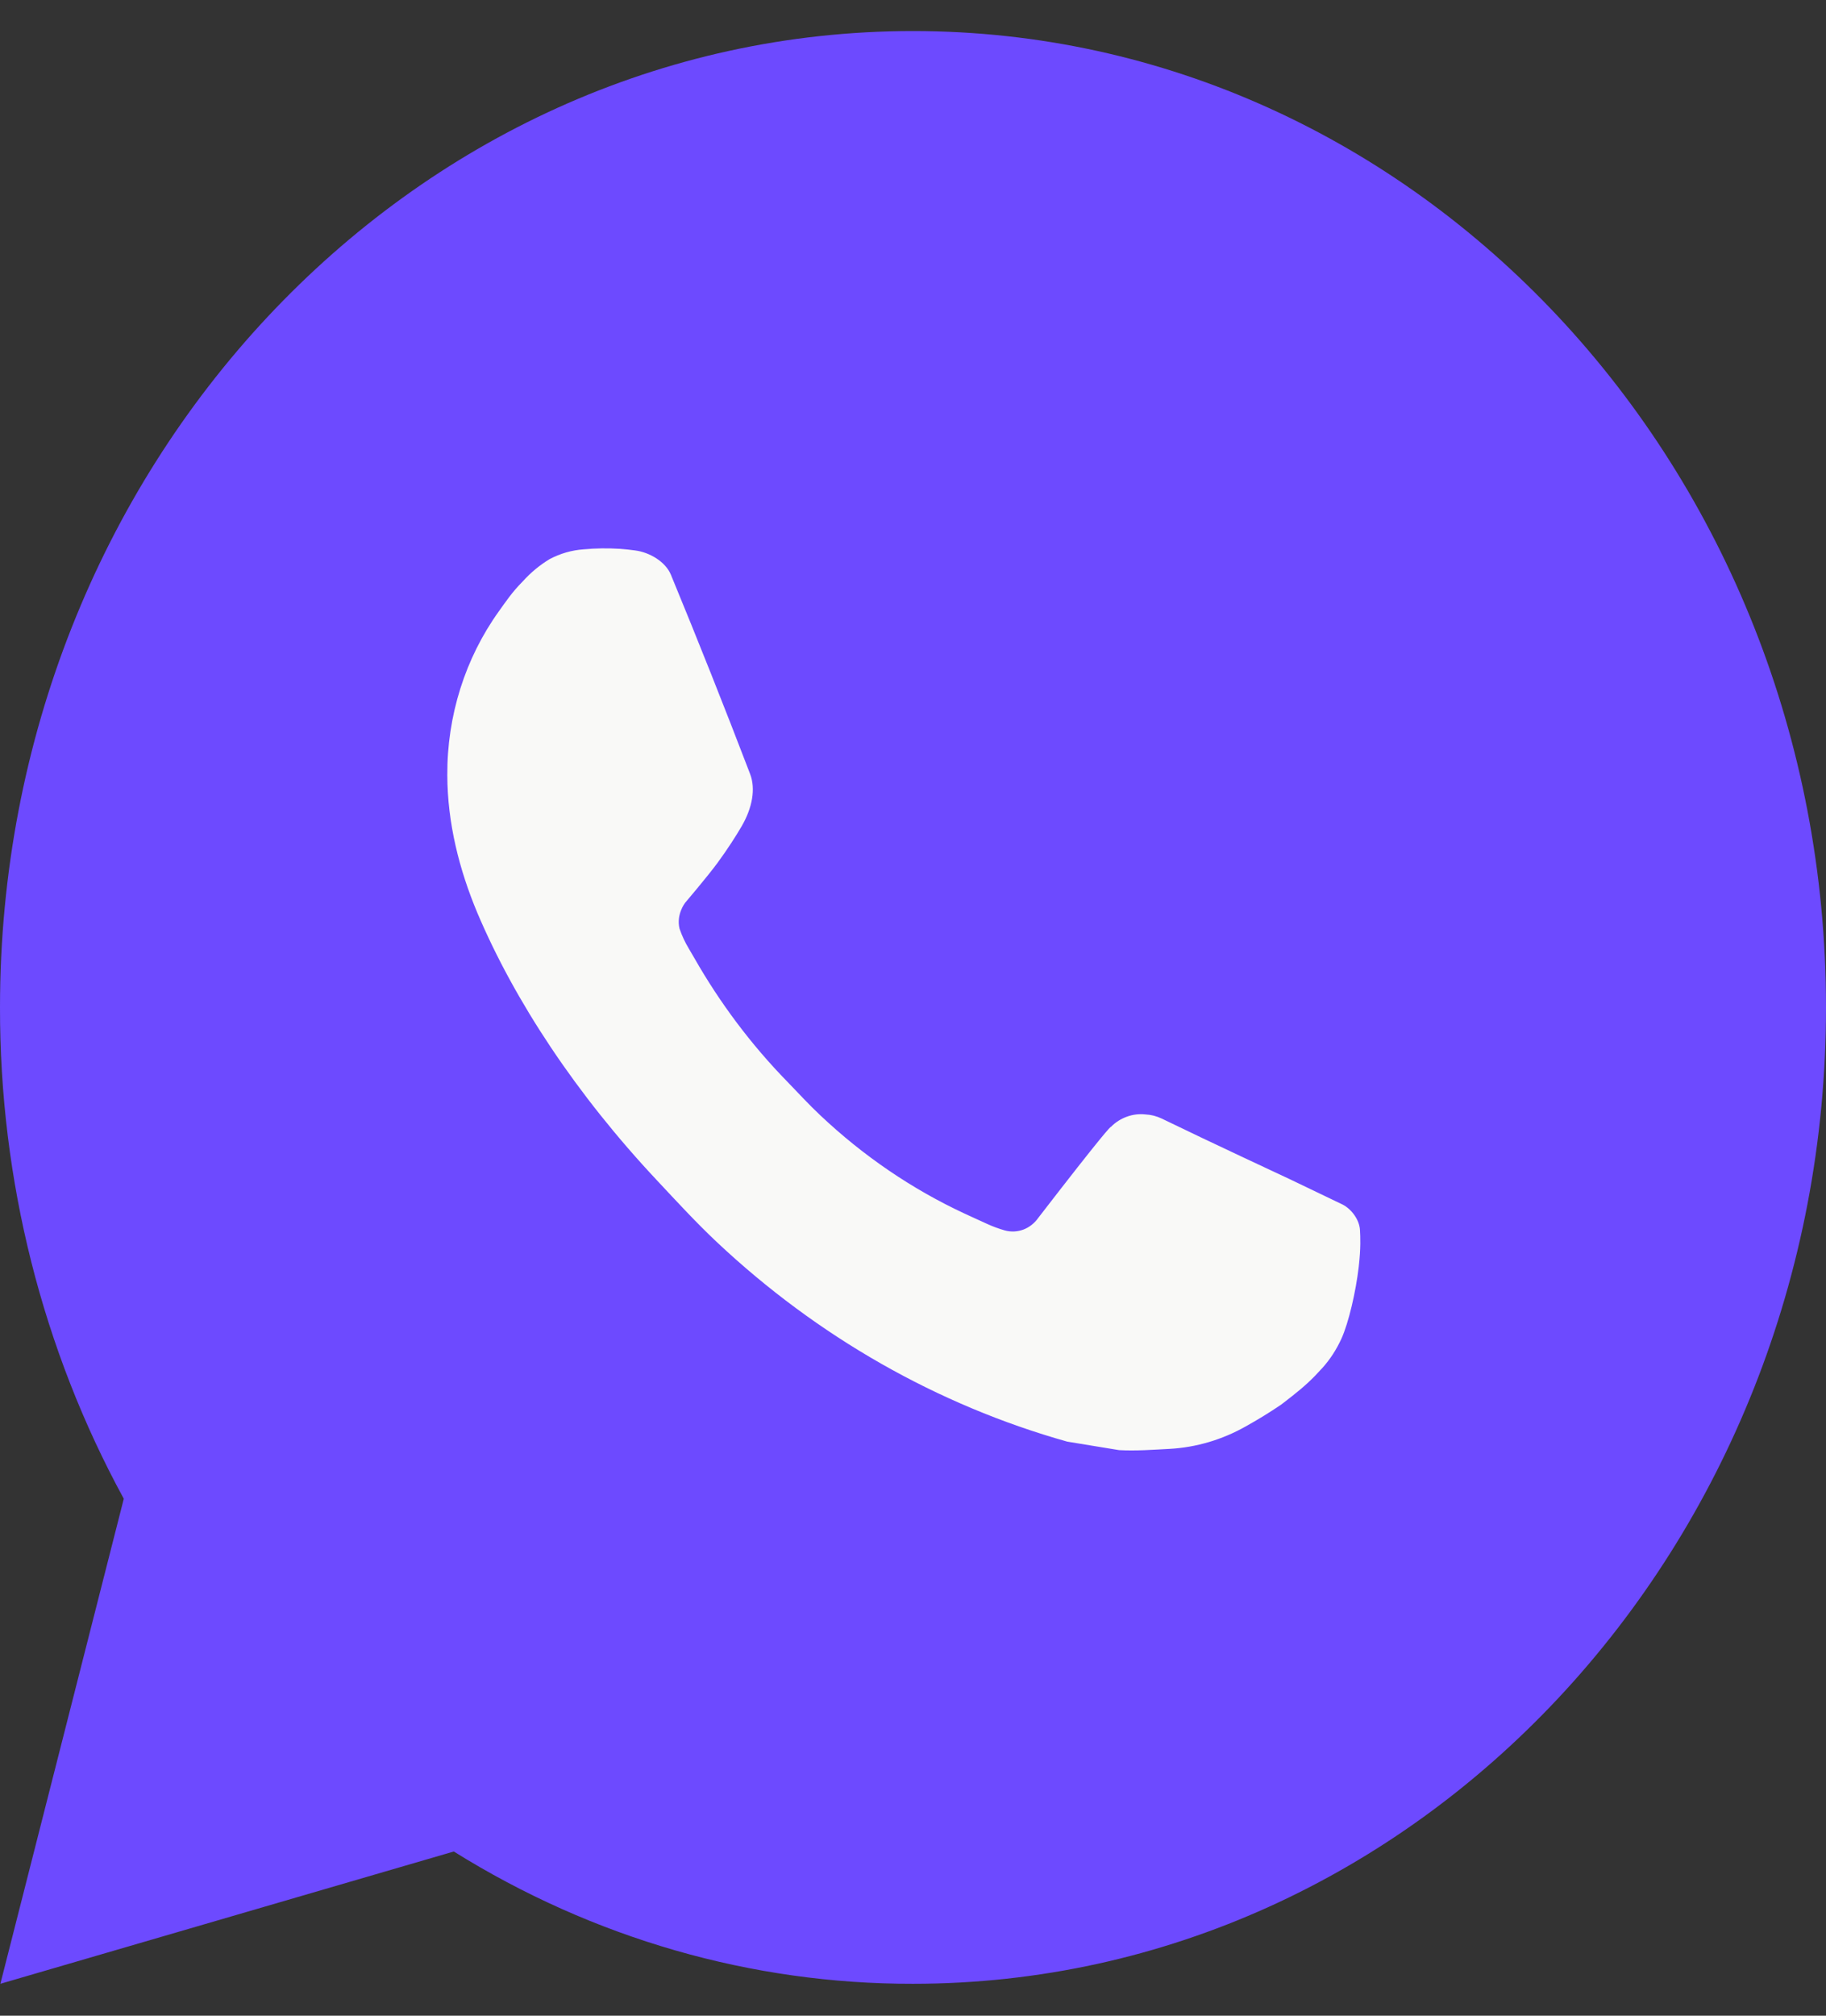 <?xml version="1.0" encoding="UTF-8"?>
<svg xmlns="http://www.w3.org/2000/svg" width="29" height="32" viewBox="0 0 29 32" fill="none">
  <rect x="0" y="0" width="29" height="32" fill="#333333" stroke="none"/>
  <path d="M13 25.493C19.075 25.493 24 21.016 24 15.493C24 9.97 19.075 5.493 13 5.493C6.925 5.493 2 9.97 2 15.493C2 21.016 6.925 25.493 13 25.493Z" fill="#F9F9F7"></path>
  <path d="M14.5 0.493C22.508 0.493 29 7.433 29 15.993C29 24.554 22.508 31.493 14.5 31.493C11.938 31.498 9.42 30.773 7.207 29.393L0.006 31.493L1.966 23.793C0.674 21.426 -0.004 18.734 2.21396e-05 15.993C2.21396e-05 7.433 6.492 0.493 14.5 0.493ZM9.558 8.708L9.268 8.721C9.081 8.734 8.898 8.787 8.729 8.876C8.572 8.971 8.428 9.09 8.303 9.229C8.129 9.404 8.03 9.556 7.924 9.703C7.388 10.449 7.099 11.364 7.104 12.304C7.106 13.064 7.292 13.803 7.582 14.494C8.175 15.892 9.151 17.373 10.439 18.744C10.749 19.075 11.053 19.406 11.381 19.715C12.981 21.22 14.888 22.306 16.949 22.886L17.773 23.021C18.041 23.036 18.309 23.015 18.579 23.001C19.001 22.977 19.413 22.855 19.787 22.643C19.976 22.538 20.162 22.424 20.342 22.302C20.342 22.302 20.403 22.257 20.523 22.162C20.719 22.007 20.839 21.897 21.002 21.716C21.124 21.581 21.225 21.425 21.306 21.248C21.419 20.995 21.532 20.513 21.579 20.111C21.614 19.805 21.604 19.637 21.599 19.533C21.593 19.367 21.464 19.195 21.324 19.123L20.48 18.718C20.48 18.718 19.218 18.131 18.447 17.756C18.366 17.718 18.28 17.696 18.192 17.692C18.093 17.681 17.992 17.693 17.898 17.727C17.803 17.761 17.716 17.816 17.644 17.889C17.636 17.886 17.539 17.974 16.491 19.332C16.431 19.418 16.348 19.484 16.253 19.52C16.158 19.555 16.055 19.56 15.957 19.533C15.863 19.506 15.77 19.472 15.68 19.431C15.501 19.351 15.438 19.319 15.315 19.264C14.482 18.876 13.712 18.351 13.031 17.709C12.848 17.538 12.679 17.352 12.505 17.173C11.934 16.589 11.437 15.928 11.026 15.207L10.94 15.06C10.88 14.96 10.83 14.854 10.792 14.742C10.737 14.514 10.881 14.332 10.881 14.332C10.881 14.332 11.233 13.919 11.397 13.696C11.556 13.479 11.691 13.268 11.778 13.118C11.95 12.823 12.003 12.521 11.913 12.287C11.507 11.227 11.088 10.172 10.655 9.124C10.569 8.916 10.315 8.767 10.085 8.738C10.007 8.727 9.928 8.719 9.85 8.713C9.655 8.701 9.46 8.703 9.266 8.719L9.558 8.708Z" fill="#6D4AFF"></path>
</svg>
